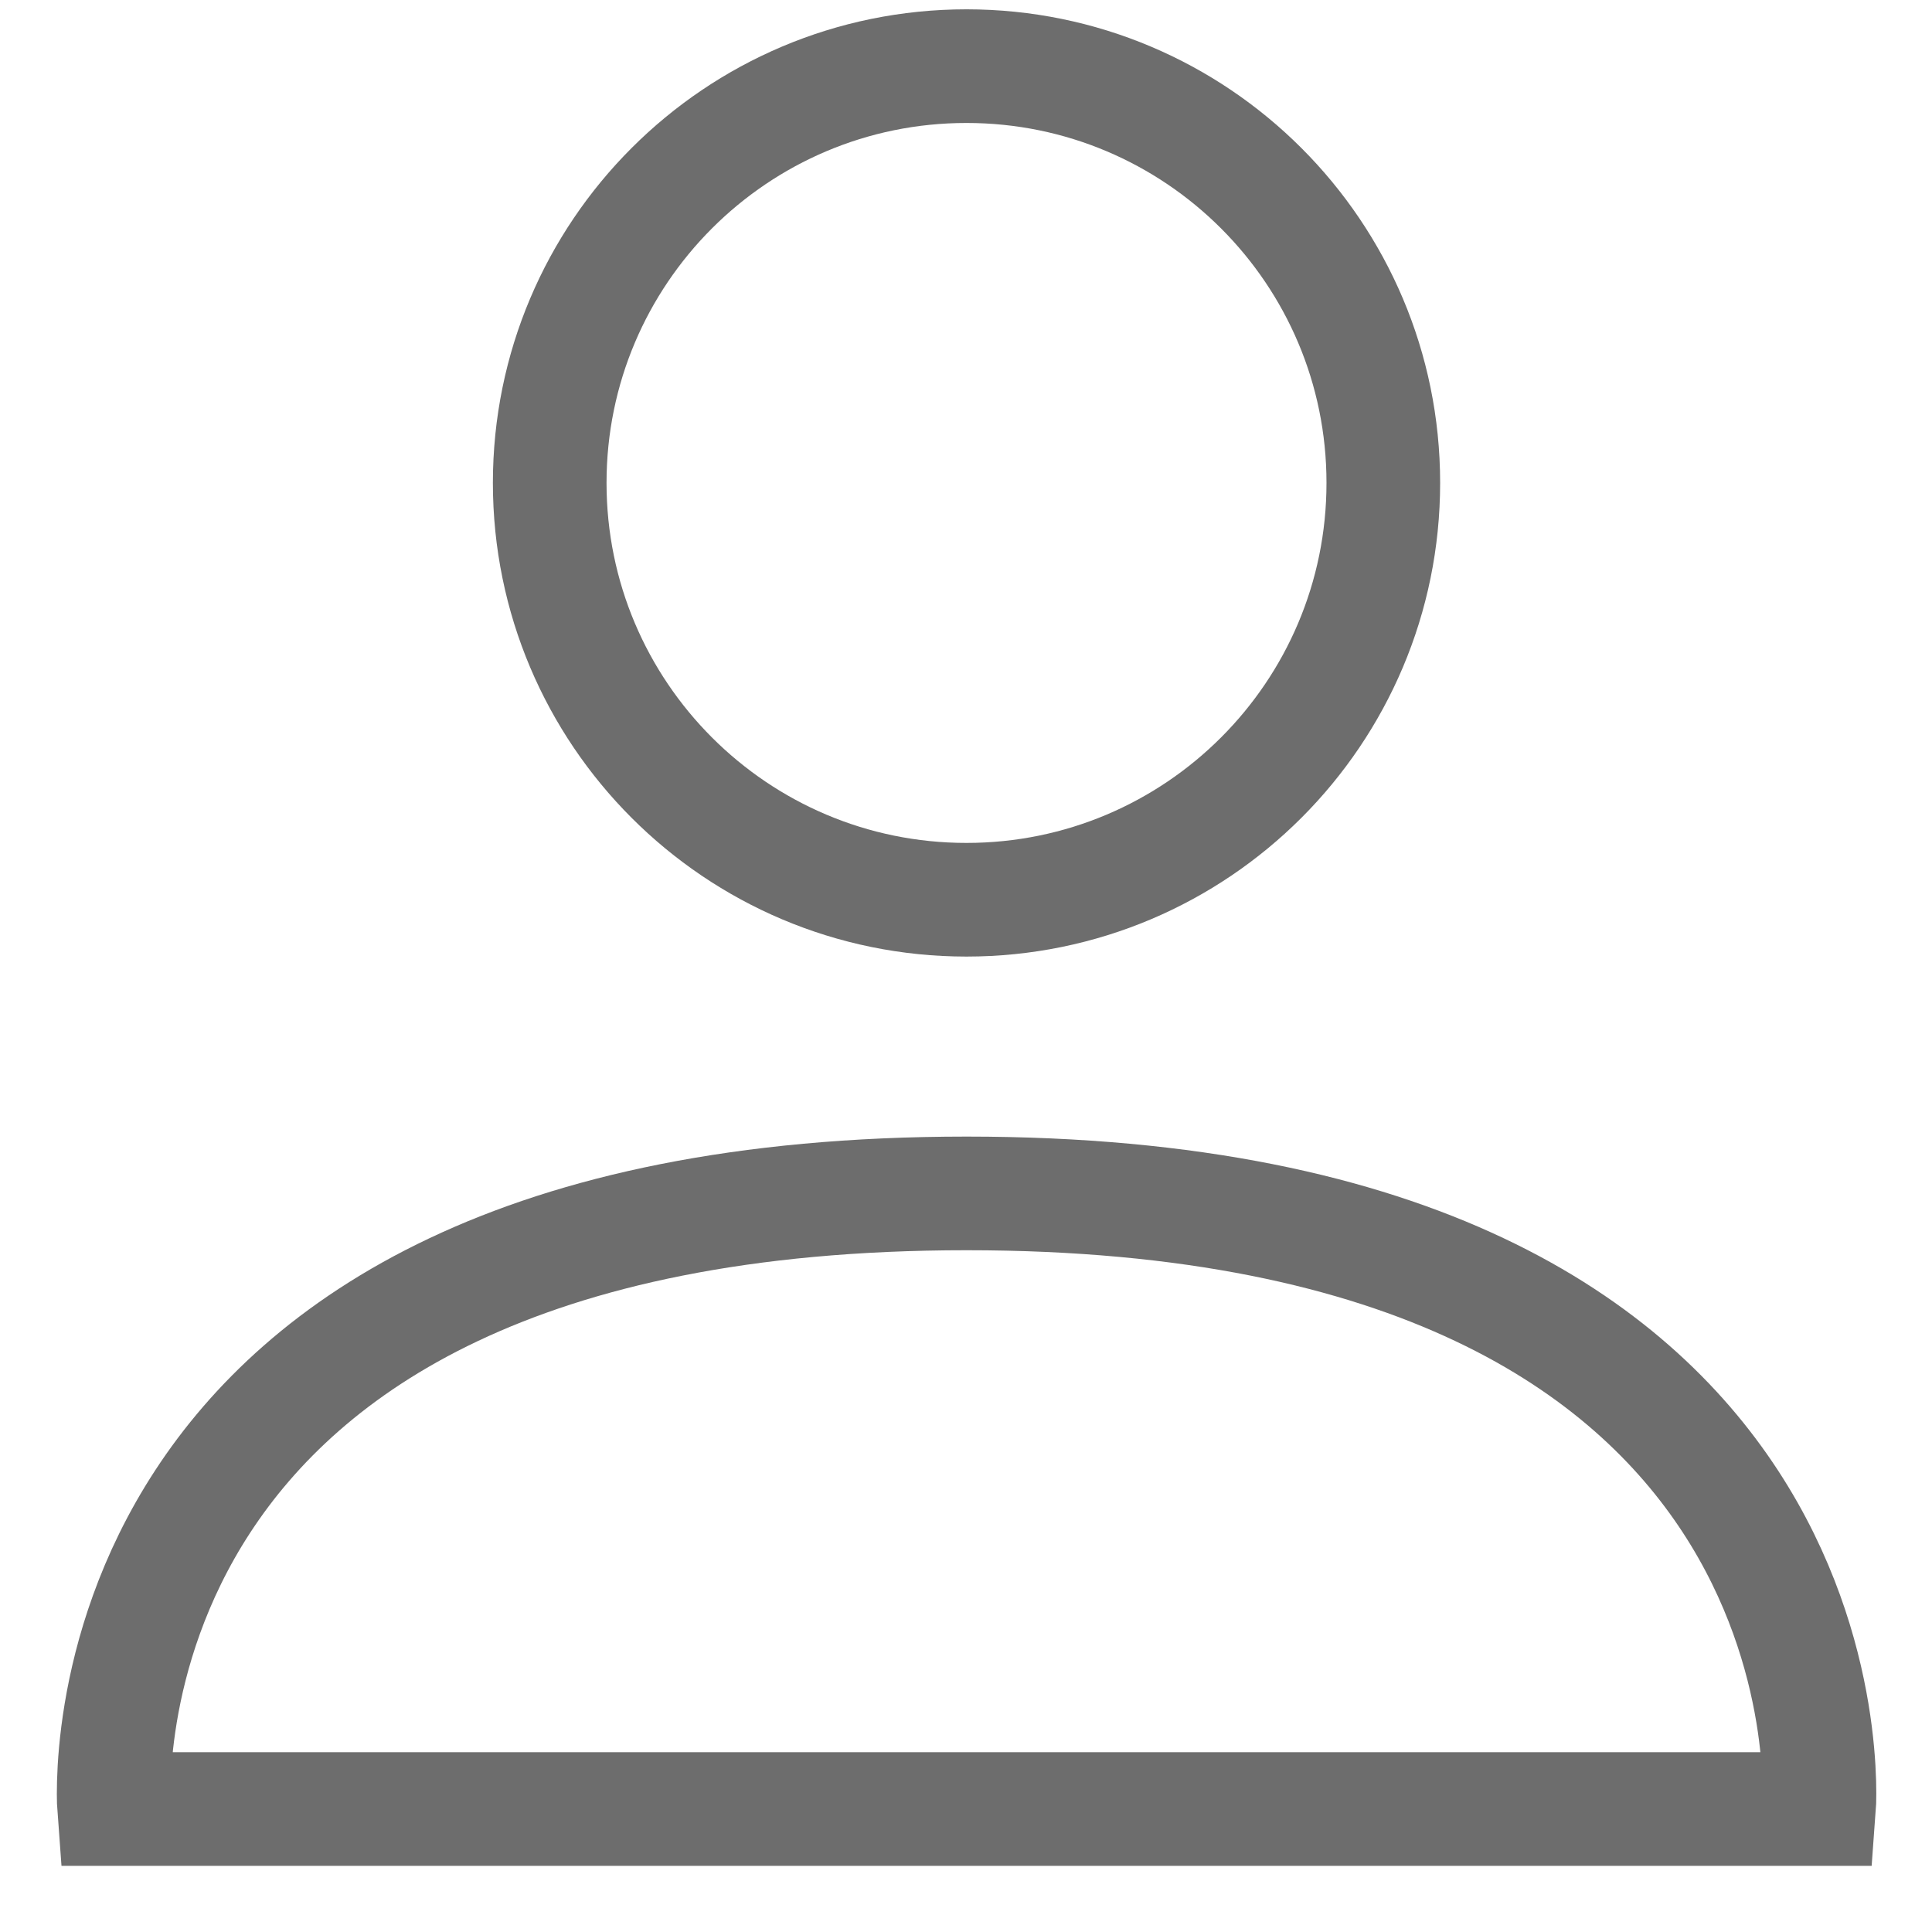 <svg width="17" height="17" viewBox="0 0 17 17" fill="none" xmlns="http://www.w3.org/2000/svg">
<path d="M16.006 15.918H1.004C1.004 15.918 0.587 10.501 8.505 10.501C16.423 10.501 16.006 15.918 16.006 15.918Z" stroke="#6D6D6D"/>
<path d="M12.172 4.249C12.172 6.275 10.53 7.917 8.504 7.917C6.479 7.917 4.837 6.275 4.837 4.249C4.837 2.224 6.479 0.582 8.504 0.582C10.53 0.582 12.172 2.224 12.172 4.249Z" stroke="#6D6D6D"/>
</svg>
